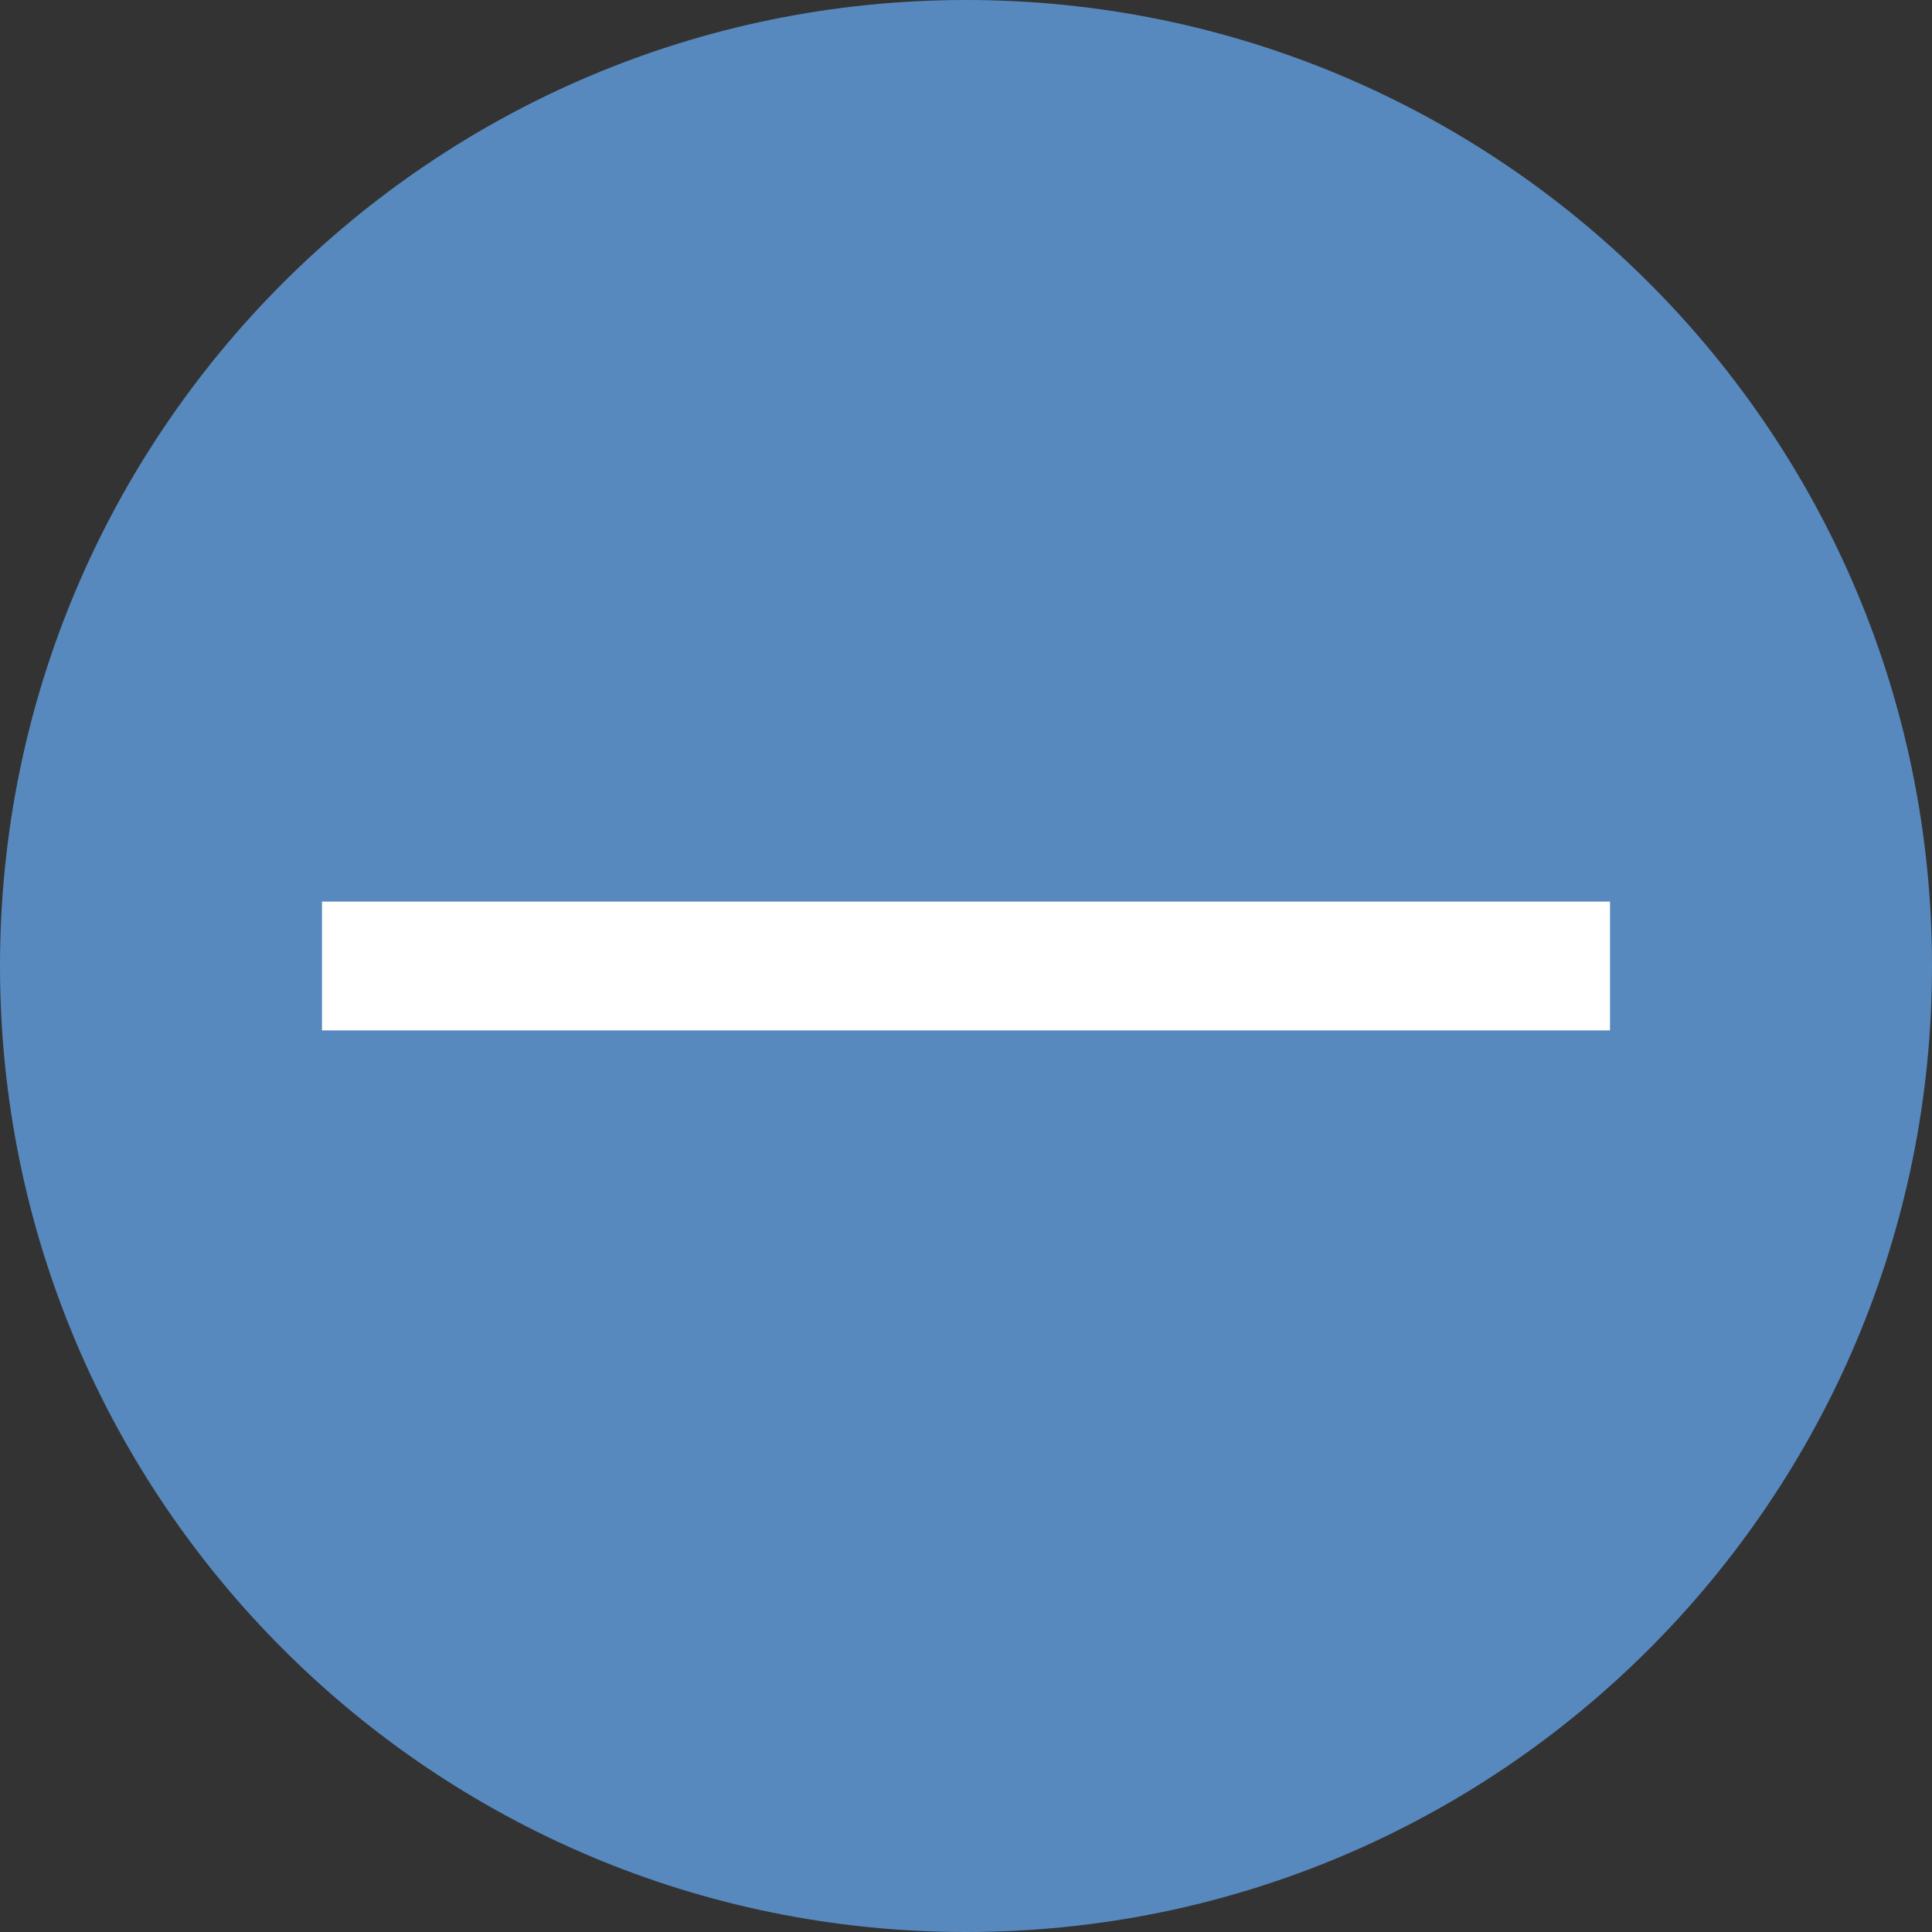<svg xmlns="http://www.w3.org/2000/svg" width="30" height="30"><rect width="100%" height="100%" fill="#333333" stroke="none"/><path fill="#5789bf" d="M15 0c8.284 0 15 6.716 15 15 0 8.284-6.716 15-15 15-8.284 0-15-6.716-15-15C0 6.716 6.716 0 15 0z"/><path fill="#fff" d="M5 14h20v2H5z"/></svg>
